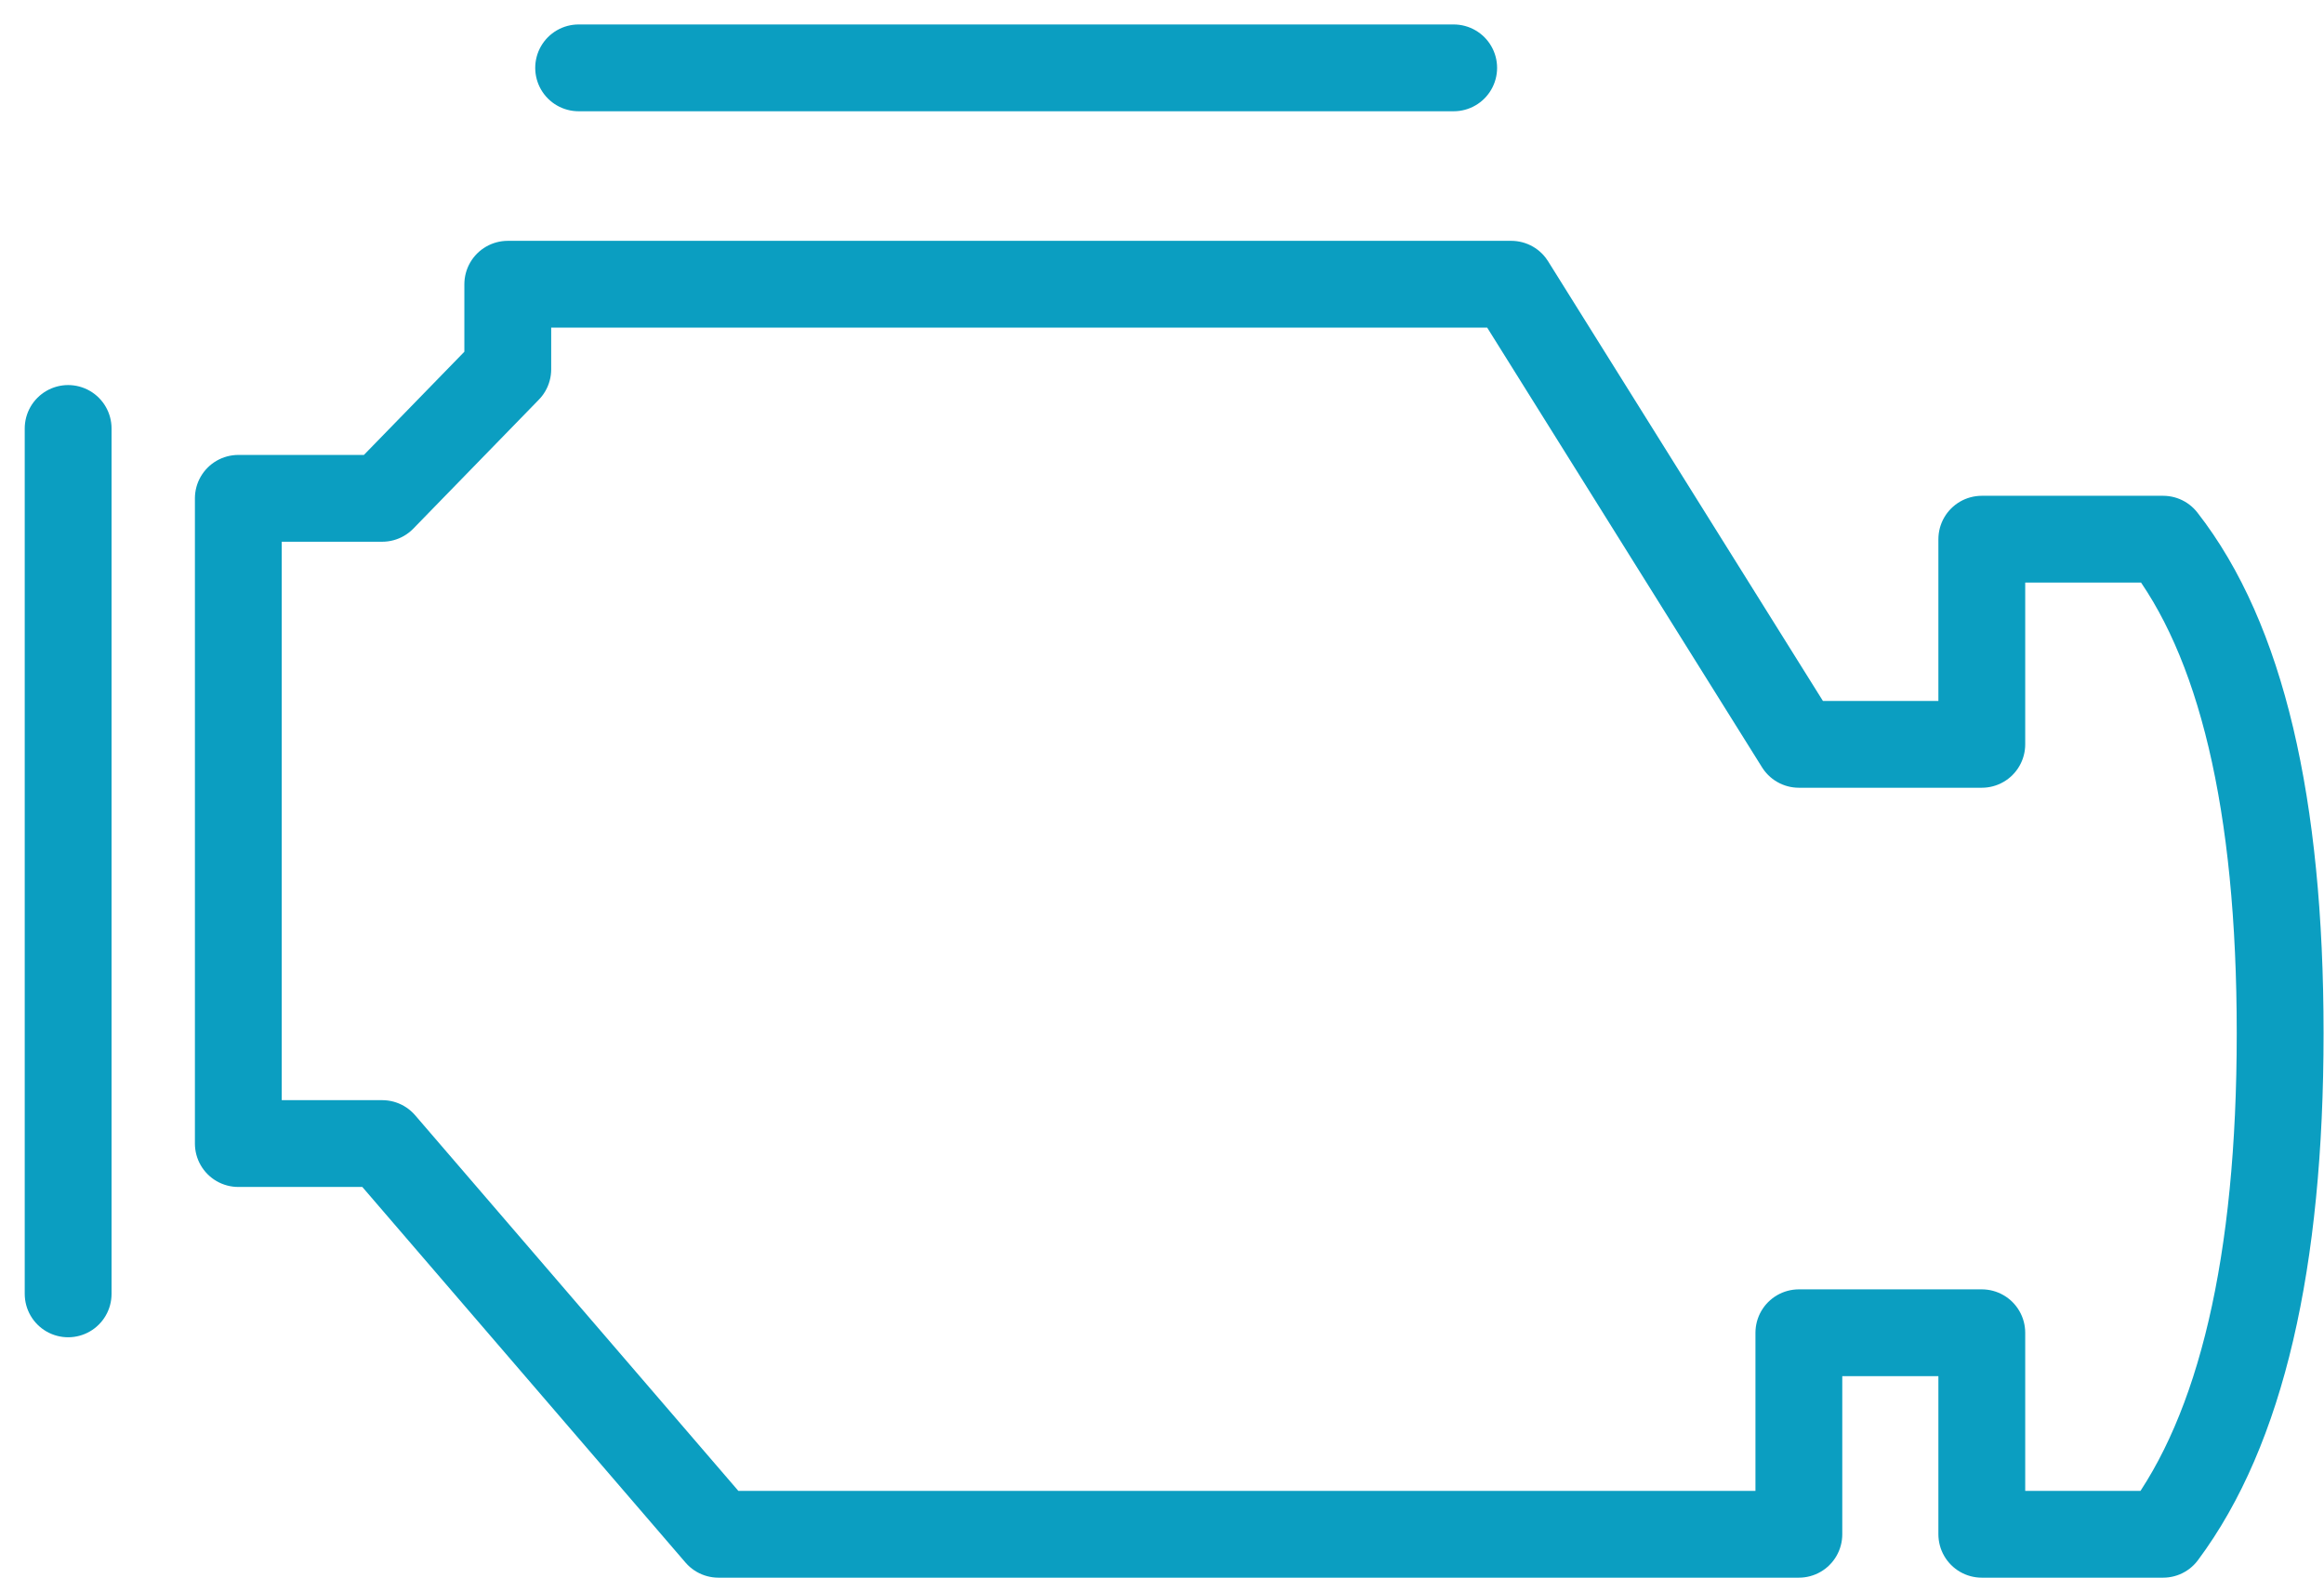 <?xml version="1.0" encoding="UTF-8"?>
<svg width="53px" height="36px" viewBox="0 0 53 36" version="1.1" xmlns="http://www.w3.org/2000/svg" xmlns:xlink="http://www.w3.org/1999/xlink">
    <!-- Generator: Sketch 49.3 (51167) - http://www.bohemiancoding.com/sketch -->
    <title>Engine-installation</title>
    <desc>Created with Sketch.</desc>
    <defs></defs>
    <g id="Page-1" stroke="none" stroke-width="1" fill="none" fill-rule="evenodd" stroke-linecap="round" stroke-linejoin="round">
        <g id="Engine-installation" transform="translate(1, 1)" stroke="#0B9EC1" stroke-width="1.98">
            <path d="M4.435,10.368 L7.717,10.368 L10.58,7.426 L10.58,5.484 L33.465,5.484 L40.024,15.98 L44.196,15.98 L44.196,11.3 L48.331,11.3 C50.11,13.578 51,17.334 51,22.569 C51,27.804 50.11,31.614 48.331,34 L44.196,34 L44.196,29.403 L40.024,29.403 L40.024,34 L15.384,34 L7.717,25.087 L4.435,25.087 L4.435,10.368 Z" id="Path-8"></path>
            <path d="M0.554,8.774 L0.554,28.516" id="Path-13"></path>
            <path d="M12.196,0.548 L32.152,0.548" id="Path-15"></path>
        </g>
    </g>
</svg>